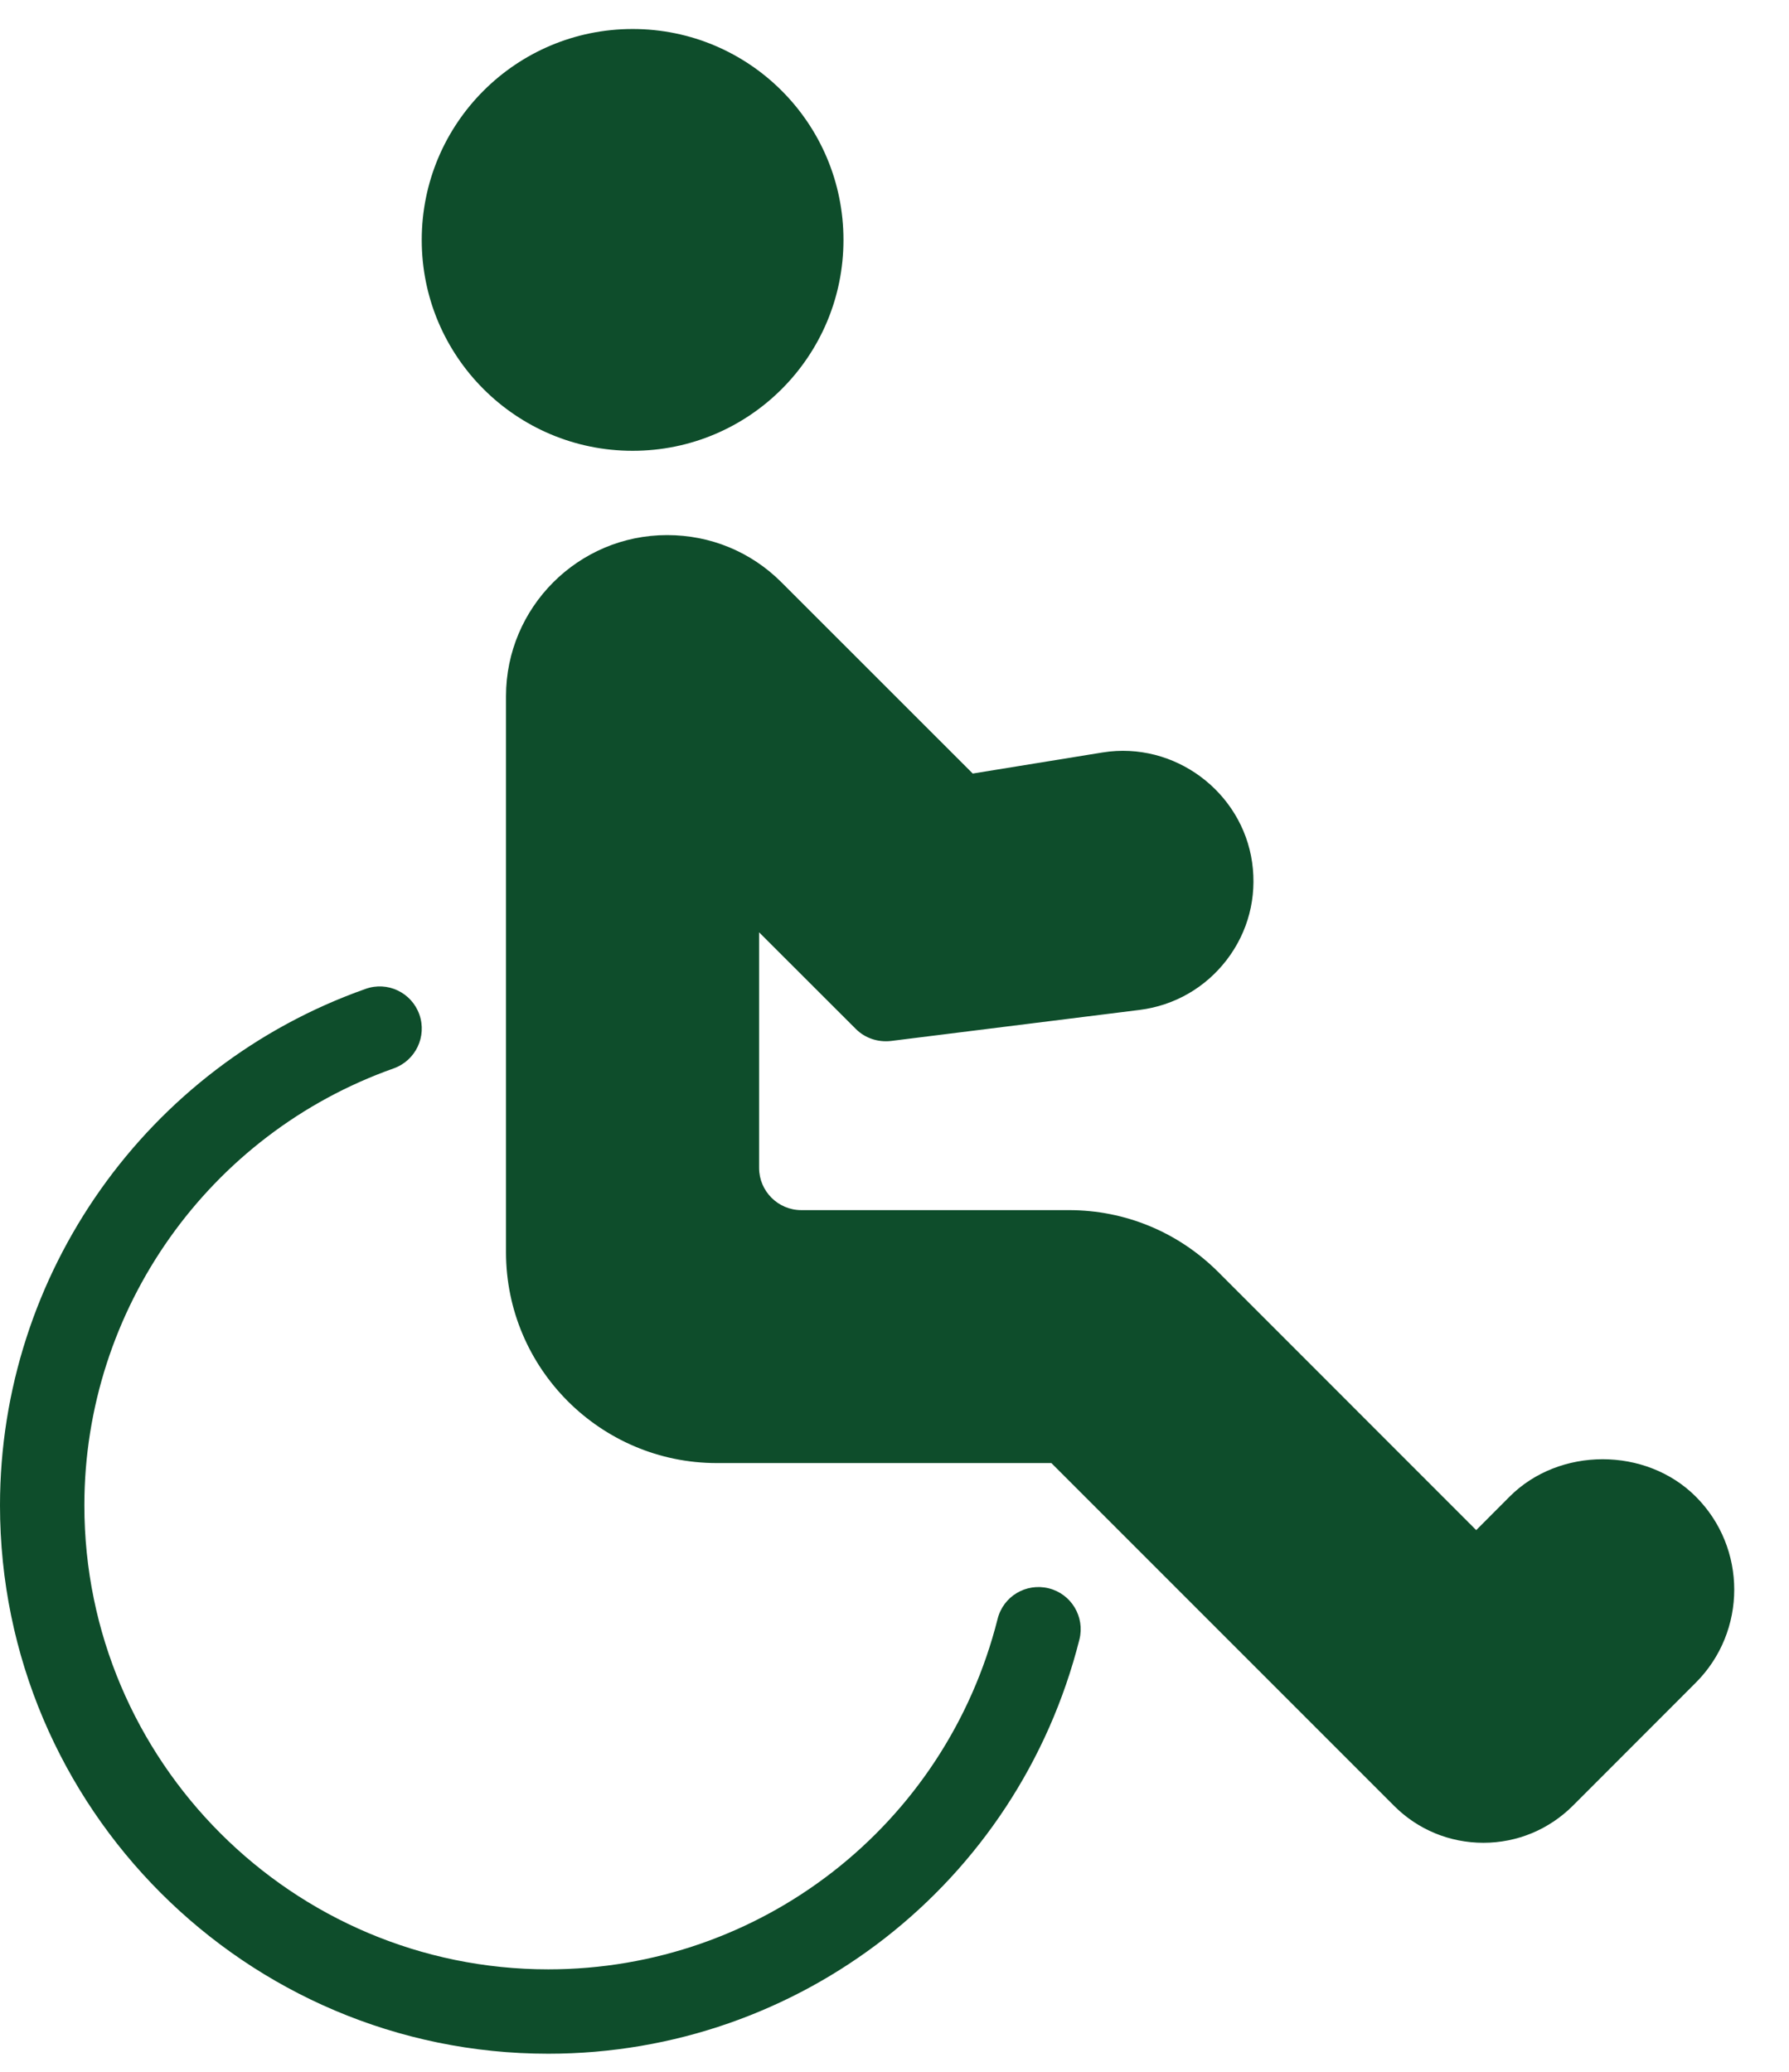 <?xml version="1.0" encoding="UTF-8"?>
<svg width="19px" height="22px" viewBox="0 0 19 22" version="1.1" xmlns="http://www.w3.org/2000/svg" xmlns:xlink="http://www.w3.org/1999/xlink">
    <title>disabled-man.3</title>
    <g id="Desktop" stroke="none" stroke-width="1" fill="none" fill-rule="evenodd">
        <g id="Arrangementside---Kræver-ikke-tilmelding" transform="translate(-981, -1431)" fill="#0E4D2B" fill-rule="nonzero">
            <g id="disabled-man.3" transform="translate(981, 1431.308)">
                <path d="M6.719,4.479 C7.956,4.479 8.958,3.477 8.958,2.24 C8.958,1.002 7.956,0 6.719,0 C5.482,0 4.479,1.002 4.479,2.24 C4.479,3.477 5.482,4.479 6.719,4.479 Z M18.01,15.584 C17.481,15.055 16.561,15.055 16.033,15.584 L15.678,15.94 L12.936,13.197 C12.512,12.775 11.95,12.542 11.352,12.542 L8.51,12.542 C8.264,12.542 8.062,12.341 8.062,12.094 L8.062,9.592 L9.089,10.618 C9.187,10.716 9.323,10.761 9.461,10.746 L12.104,10.416 C12.474,10.369 12.802,10.18 13.029,9.884 C13.256,9.587 13.351,9.221 13.298,8.849 C13.191,8.101 12.475,7.56 11.711,7.682 L10.331,7.906 L8.3,5.876 C7.977,5.552 7.546,5.374 7.085,5.374 C6.141,5.374 5.374,6.142 5.374,7.085 L5.374,12.989 C5.374,14.223 6.378,15.228 7.614,15.228 L11.166,15.228 L14.804,18.866 C15.057,19.12 15.395,19.26 15.754,19.26 C16.113,19.26 16.45,19.12 16.705,18.866 L18.01,17.56 C18.554,17.016 18.555,16.129 18.01,15.584 Z M11.139,16.558 C10.896,16.498 10.655,16.643 10.595,16.883 C10.043,19.074 8.081,20.604 5.823,20.604 C3.107,20.604 0.896,18.394 0.896,15.677 C0.896,13.597 2.216,11.733 4.181,11.037 C4.414,10.954 4.536,10.698 4.454,10.465 C4.371,10.231 4.115,10.109 3.882,10.193 C1.56,11.014 0,13.218 0,15.677 C0,18.888 2.612,21.5 5.823,21.5 C8.492,21.5 10.811,19.691 11.464,17.101 C11.524,16.861 11.378,16.618 11.139,16.558 Z" id="Shape"></path>
            </g>
        </g>
    </g>
</svg>